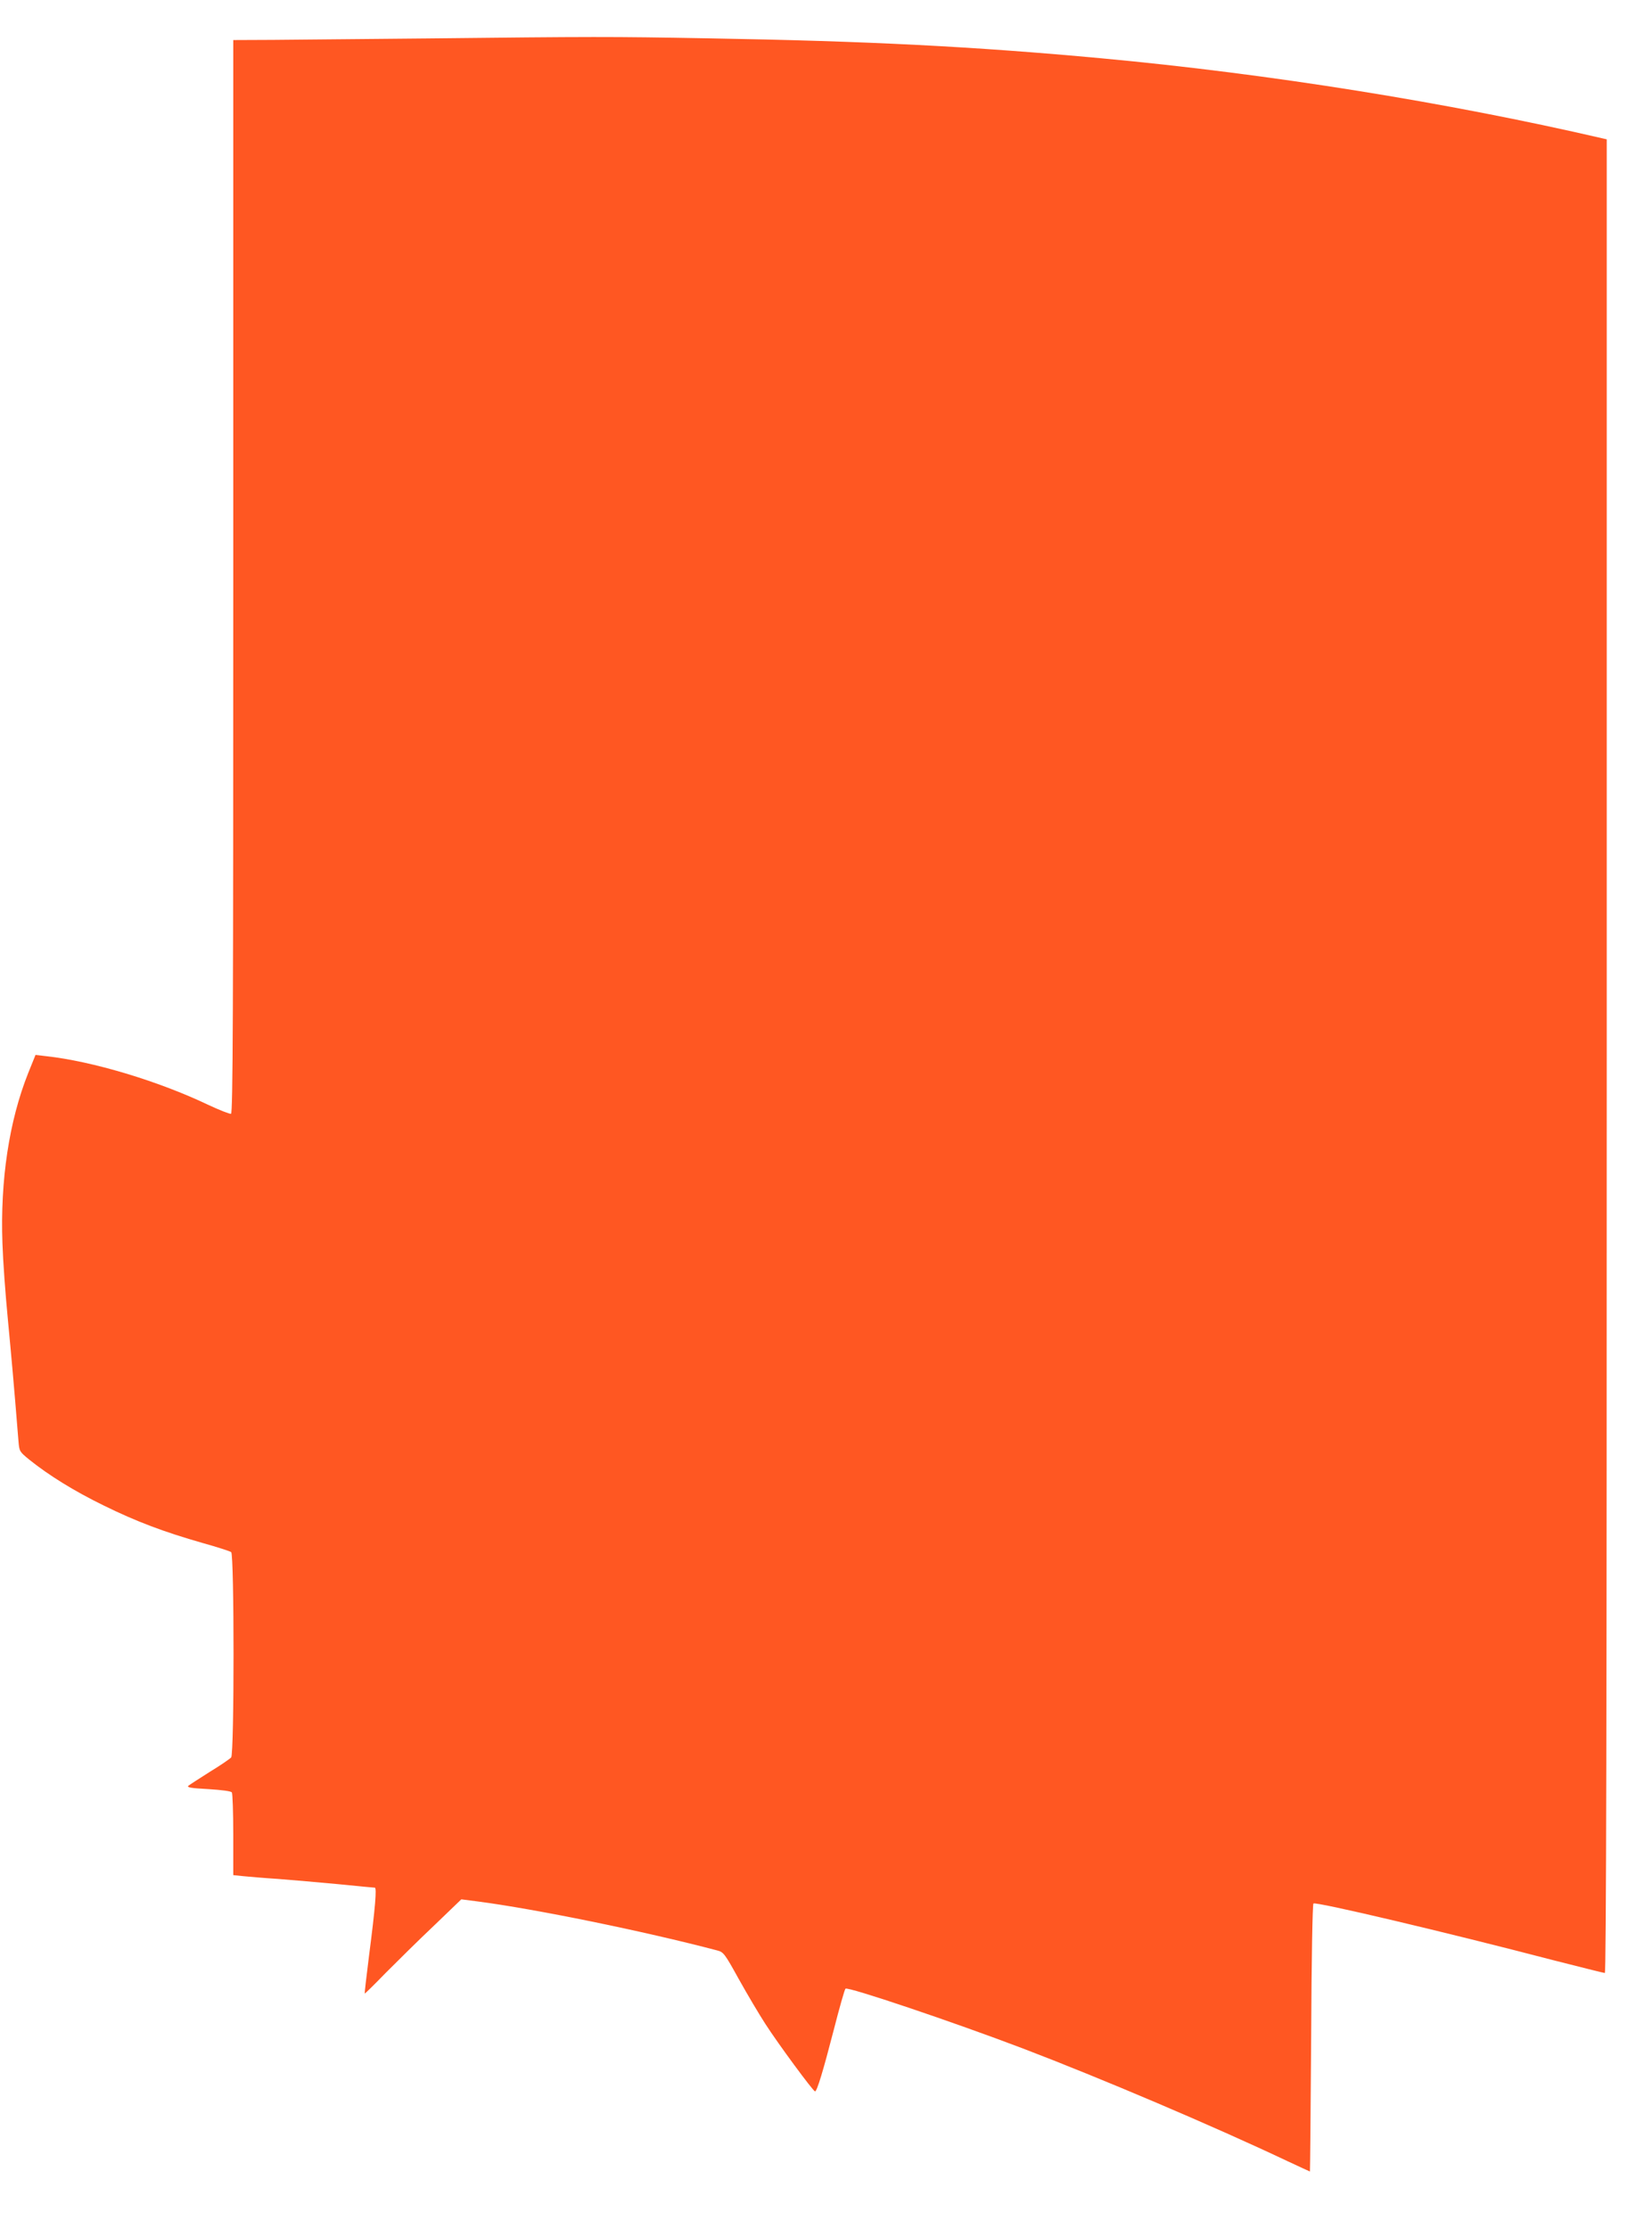 <?xml version="1.0" standalone="no"?>
<!DOCTYPE svg PUBLIC "-//W3C//DTD SVG 20010904//EN"
 "http://www.w3.org/TR/2001/REC-SVG-20010904/DTD/svg10.dtd">
<svg version="1.0" xmlns="http://www.w3.org/2000/svg"
 width="949pt" height="1280pt" viewBox="0 0 949 1280"
 preserveAspectRatio="xMidYMid meet">
<g transform="translate(0,1280) scale(0.1,-0.1)"
fill="#ff5722" stroke="none">
<path d="M2425 12579 c-346 -3 -732 -7 -857 -8 l-228 -1 0 -3080 c0 -2512 -2
-3082 -13 -3086 -7 -2 -66 21 -130 51 -287 137 -666 251 -933 280 l-60 7 -42
-104 c-110 -276 -161 -616 -148 -978 3 -96 17 -292 31 -435 21 -223 33 -352
61 -700 5 -60 6 -61 62 -107 112 -90 259 -181 427 -263 189 -93 346 -152 570
-216 83 -23 156 -47 163 -52 18 -14 18 -1156 0 -1179 -7 -8 -62 -46 -123 -83
-60 -38 -116 -74 -123 -80 -10 -9 15 -14 115 -19 80 -5 130 -12 135 -19 4 -7
8 -116 8 -244 l0 -231 58 -6 c31 -3 122 -11 202 -16 80 -6 234 -20 344 -30
109 -11 203 -20 209 -20 12 0 3 -112 -33 -390 -15 -118 -26 -216 -25 -218 1
-2 56 52 121 119 66 66 190 189 277 271 l157 151 93 -12 c331 -43 958 -171
1379 -282 34 -9 42 -19 122 -164 48 -86 116 -201 153 -258 72 -112 274 -386
285 -387 11 0 46 115 108 355 32 125 62 231 67 235 13 13 621 -192 1018 -343
446 -170 1098 -447 1522 -648 69 -32 127 -59 128 -59 1 0 4 344 7 765 2 465 8
768 13 774 13 12 755 -163 1376 -325 158 -40 292 -74 298 -74 8 0 11 1424 11
5265 l0 5265 -22 5 c-898 208 -1918 371 -2878 460 -735 68 -1339 99 -2265 115
-568 10 -636 10 -1640 -1z"/>
</g>
</svg>
